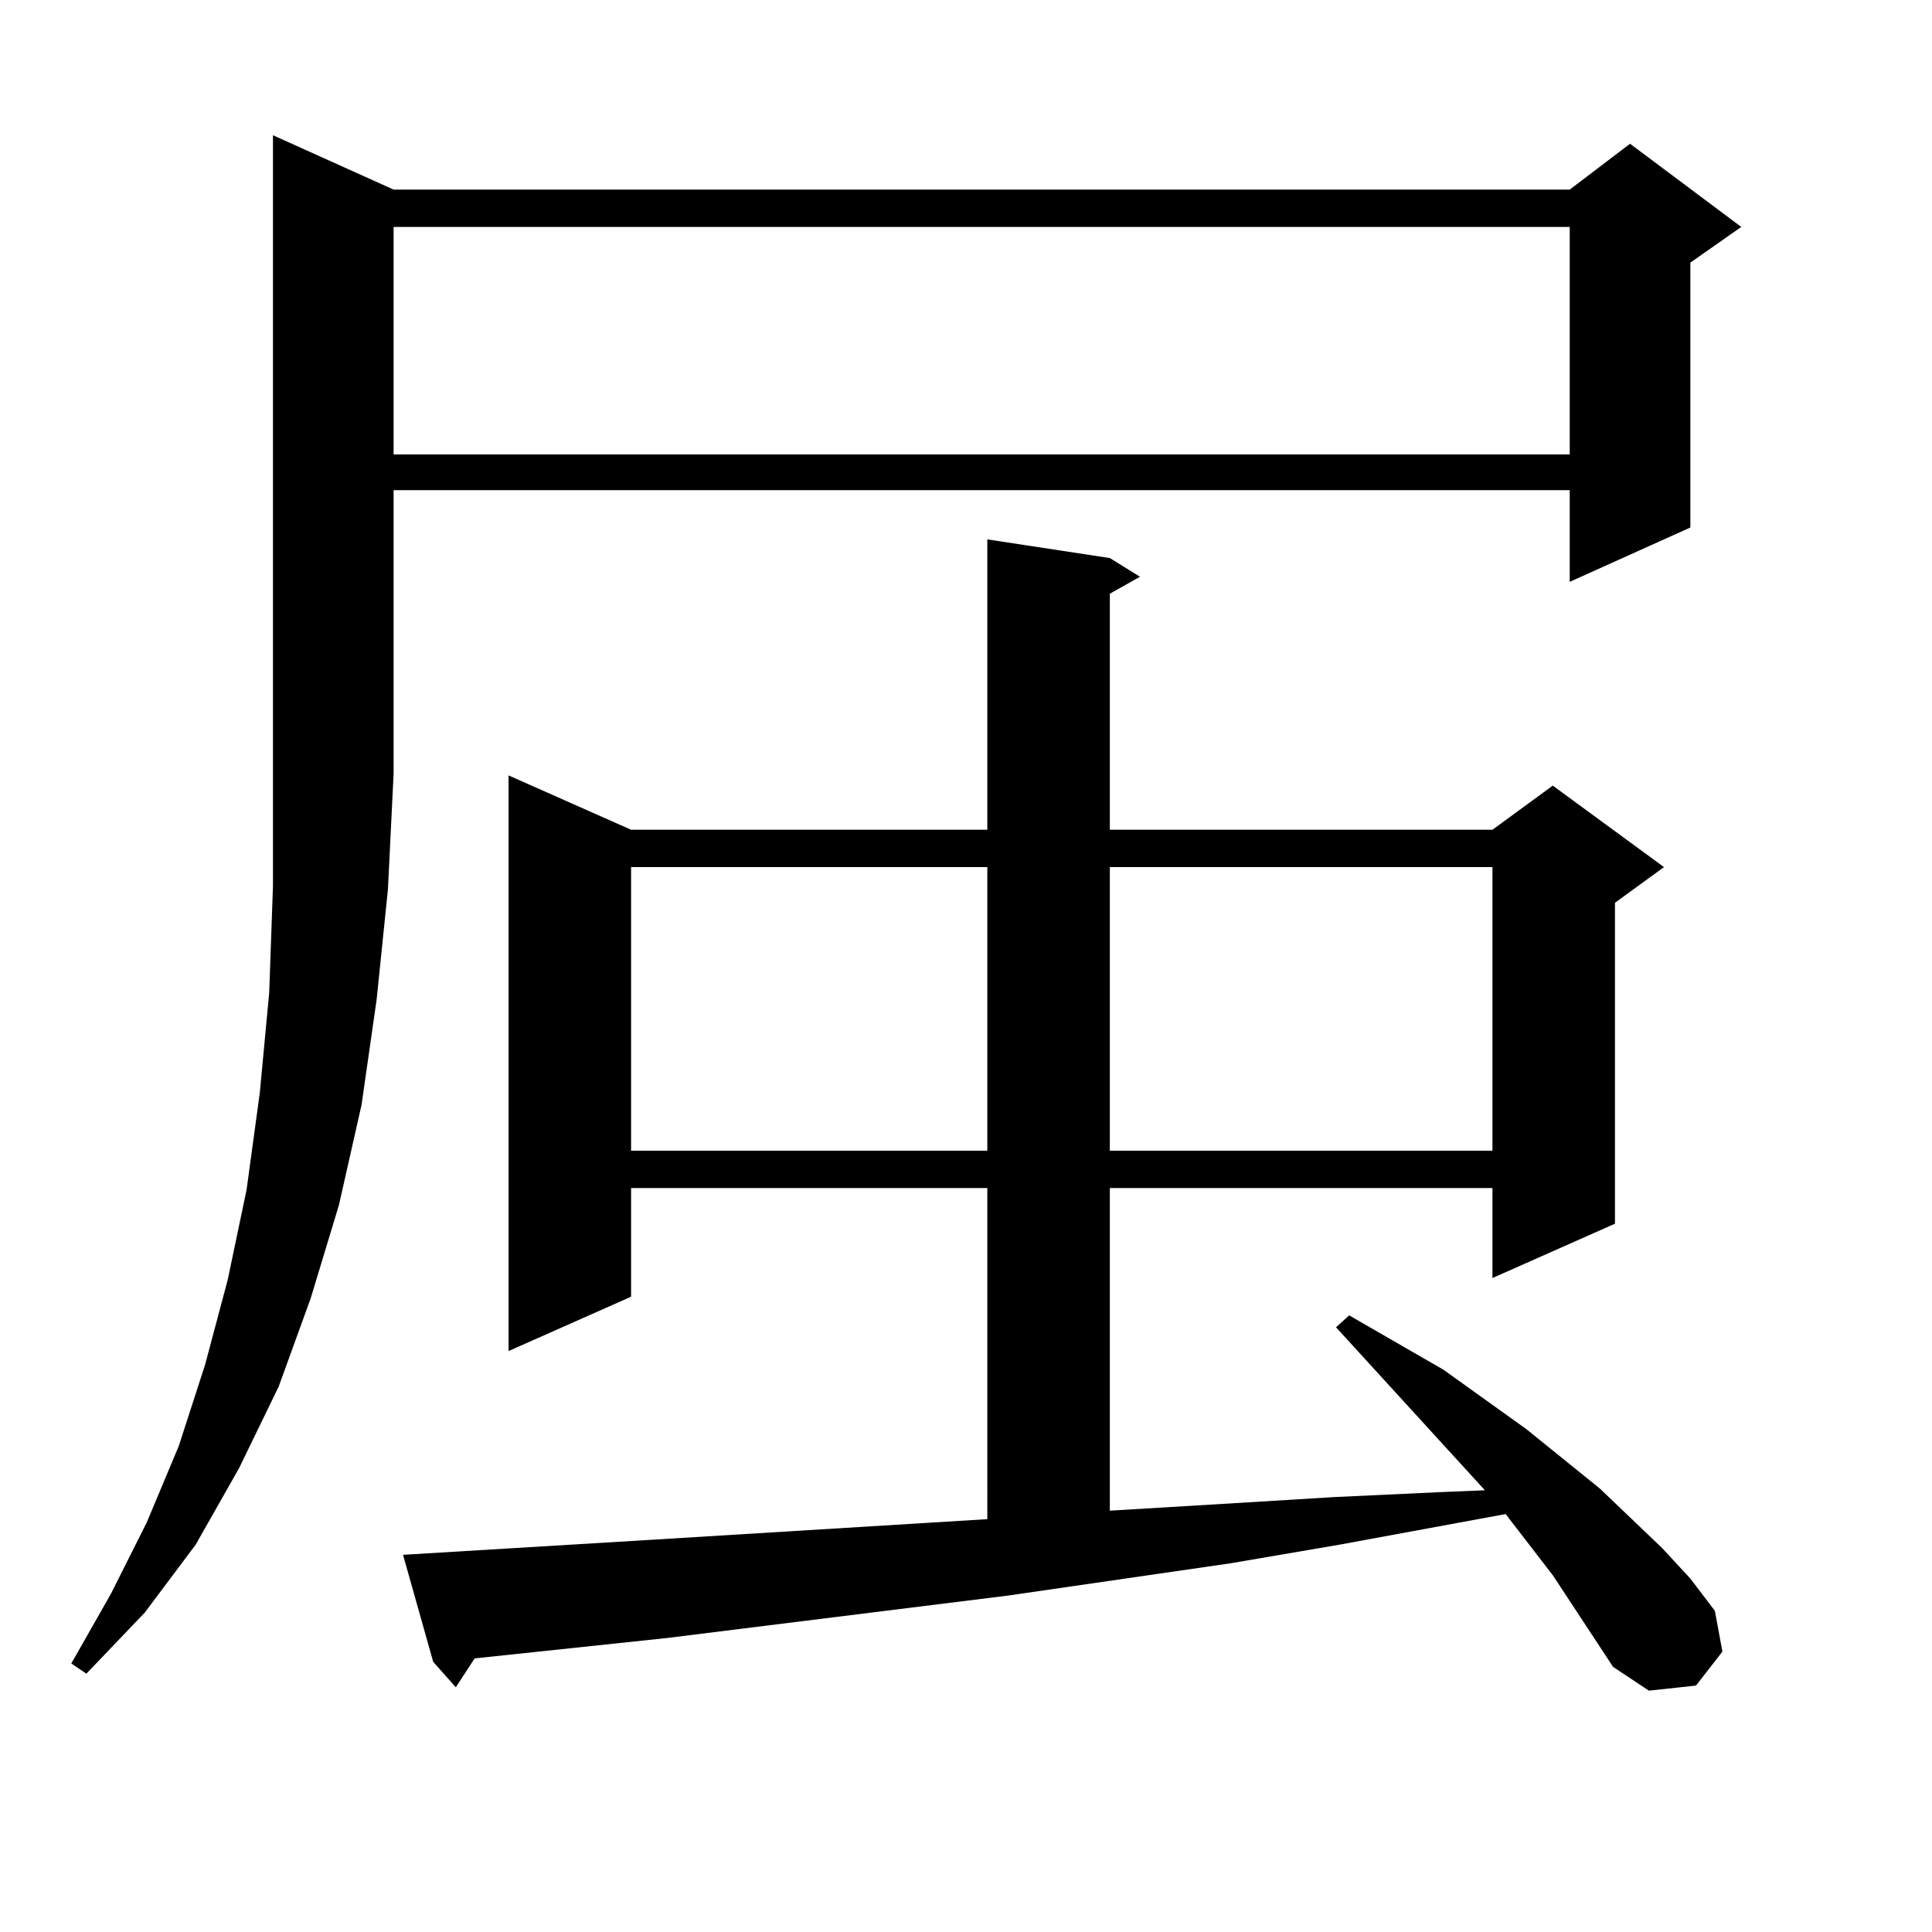 <?xml version="1.0" encoding="utf-8"?>
<!-- Generator: Adobe Illustrator 16.0.0, SVG Export Plug-In . SVG Version: 6.00 Build 0)  -->
<!DOCTYPE svg PUBLIC "-//W3C//DTD SVG 1.1//EN" "http://www.w3.org/Graphics/SVG/1.1/DTD/svg11.dtd">
<svg version="1.1" id="图层_1" xmlns="http://www.w3.org/2000/svg" xmlns:xlink="http://www.w3.org/1999/xlink" x="0px" y="0px"
	 width="1000px" height="1000px" viewBox="0 0 1000 1000" enable-background="new 0 0 1000 1000" xml:space="preserve">
<path d="M203.727,98.129h608.766l31.219-23.73l57.56,43.066l-26.341,18.457v137.109l-62.438,28.125v-47.461H203.727v146.777
	l-2.927,59.766l-5.854,57.129l-7.805,54.492l-11.707,51.855l-14.634,48.34l-16.585,45.703l-20.487,42.188l-22.438,39.551
	l-26.341,35.156l-30.243,31.641l-7.805-5.273l20.487-36.035l18.536-36.914l16.585-39.551l13.658-42.188l11.707-43.945l9.756-46.582
	l6.829-50.098l4.878-51.855l1.951-55.371V70.004L203.727,98.129z M203.727,117.465v117.773h608.766V117.465H203.727z
	 M834.931,862.777l-31.219-47.461l-24.39-31.641l-85.852,15.82l-56.584,9.668l-115.119,16.699l-176.581,21.973l-99.51,10.547
	l-9.756,14.941l-11.707-13.184l-15.609-55.371l130.729-7.91l171.703-10.547V614.926H326.65v56.25l-63.413,28.125V401.351
	l63.413,28.125h184.386V279.183l63.413,9.668l15.609,9.668l-15.609,8.789v122.168h198.044l31.219-22.852l57.56,42.188
	l-25.365,18.457v166.113l-63.413,28.125v-46.582H574.449v166.992l58.535-3.516l57.56-3.516l56.584-2.637l21.463-0.879
	l-77.071-84.375l6.829-6.152l48.779,28.125l42.926,30.762l38.048,30.762l32.194,30.762l14.634,15.82l12.683,16.699l3.902,21.094
	l-13.658,17.578l-24.39,2.637L834.931,862.777z M326.65,448.812V595.59h184.386V448.812H326.65z M574.449,448.812V595.59h198.044
	V448.812H574.449z"/>
</svg>
